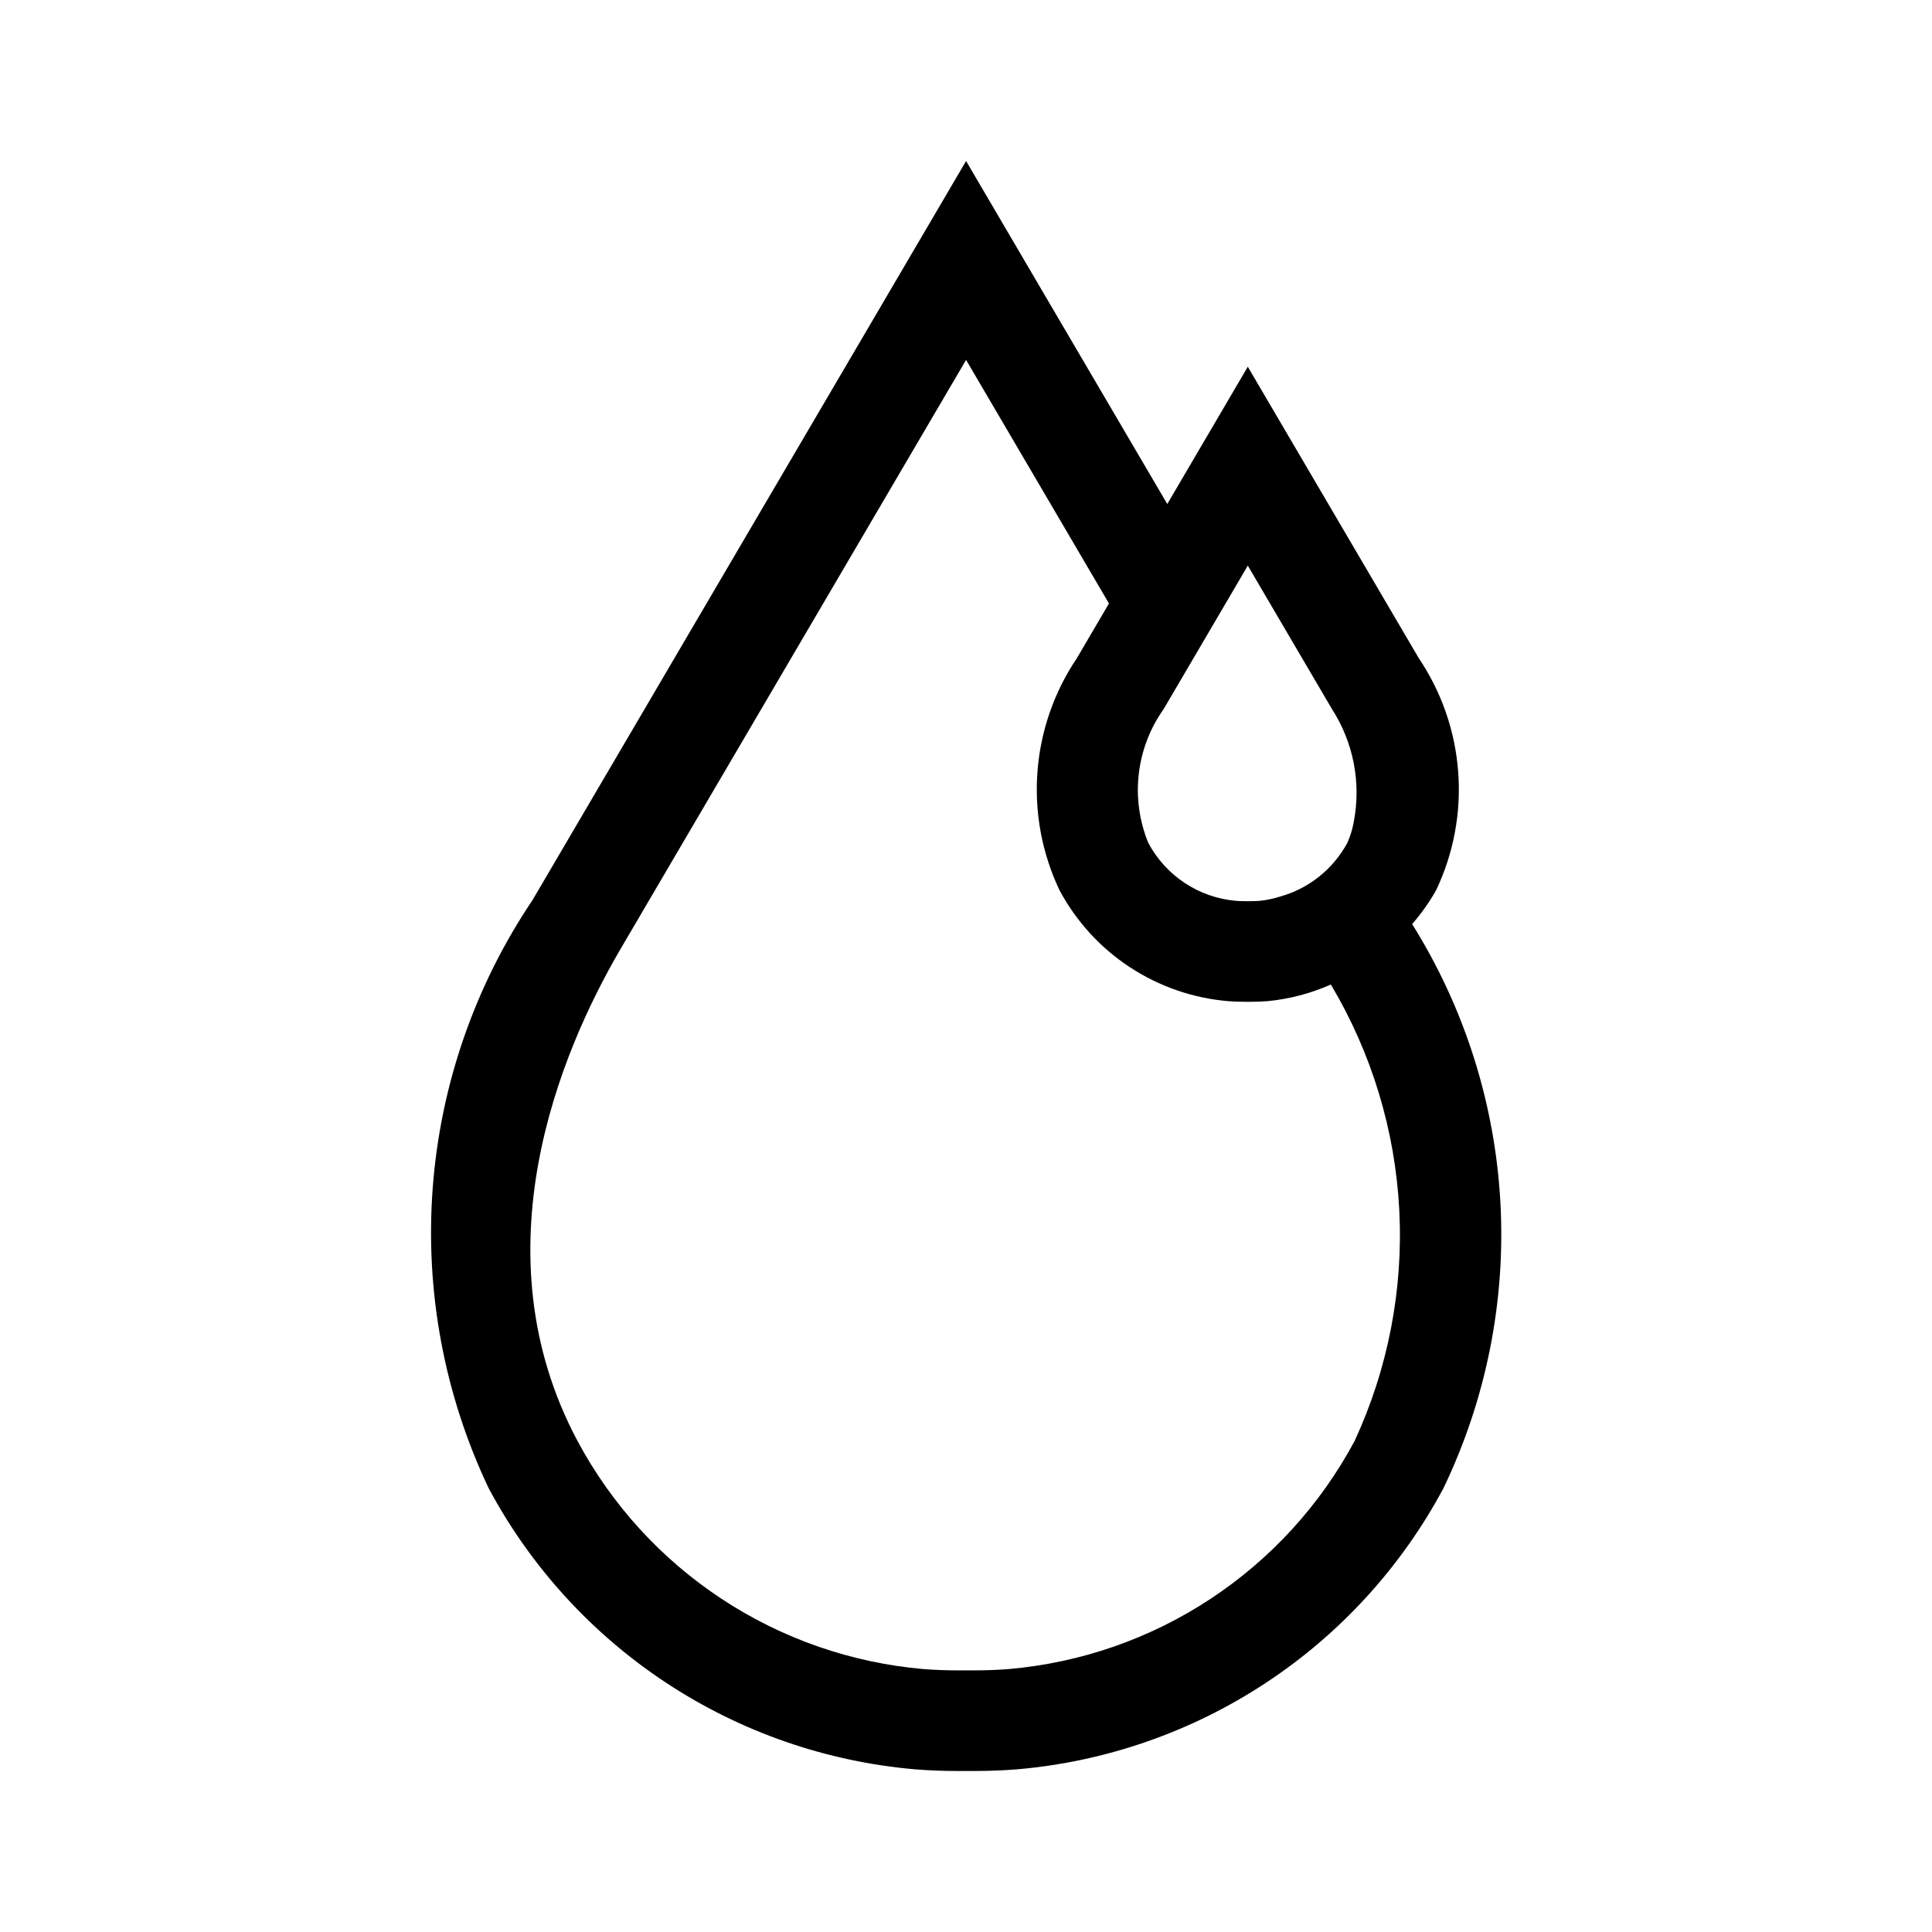 <svg width="50" height="50" viewBox="0 0 50 50" fill="none" xmlns="http://www.w3.org/2000/svg">
<path d="M36.546 23.915C36.781 23.645 36.989 23.352 37.166 23.041C37.619 22.087 37.817 21.032 37.738 19.978C37.66 18.925 37.308 17.91 36.718 17.034L32.293 9.491C32.293 9.491 31.271 11.234 30.209 13.044C27.545 8.503 25.002 4.167 25.002 4.167L13.784 23.29C12.288 25.511 11.397 28.084 11.198 30.755C10.999 33.425 11.499 36.101 12.649 38.52C13.739 40.555 15.319 42.285 17.247 43.555C19.175 44.825 21.389 45.593 23.689 45.791C24.05 45.819 24.413 45.834 24.776 45.833H25.227C25.59 45.833 25.952 45.819 26.314 45.791C28.614 45.593 30.828 44.825 32.756 43.555C34.684 42.286 36.264 40.555 37.354 38.52C38.463 36.215 38.971 33.667 38.83 31.113C38.688 28.56 37.903 26.083 36.546 23.915V23.915ZM30.115 18.351L32.293 14.638L34.466 18.342C35.027 19.208 35.231 20.258 35.035 21.272C35.002 21.459 34.946 21.642 34.868 21.815C34.687 22.149 34.442 22.443 34.146 22.68C33.851 22.918 33.511 23.094 33.146 23.198C32.971 23.255 32.79 23.293 32.607 23.313C32.532 23.319 32.457 23.322 32.382 23.322H32.204C32.129 23.322 32.054 23.319 31.98 23.313C31.508 23.271 31.054 23.112 30.66 22.851C30.265 22.589 29.941 22.233 29.718 21.815C29.487 21.251 29.402 20.638 29.471 20.032C29.541 19.426 29.762 18.848 30.115 18.351H30.115ZM35.056 37.294C34.173 38.944 32.892 40.347 31.33 41.377C29.768 42.408 27.974 43.032 26.109 43.195C25.816 43.218 25.522 43.229 25.227 43.229H24.776C24.481 43.229 24.187 43.218 23.893 43.195C22.029 43.032 20.235 42.408 18.673 41.377C17.111 40.347 15.83 38.944 14.947 37.294C12.329 32.388 14.506 27.233 16.031 24.608L25.002 9.314L28.7 15.618C28.212 16.45 27.869 17.034 27.869 17.034C27.279 17.91 26.927 18.925 26.849 19.978C26.77 21.032 26.967 22.087 27.421 23.041C27.851 23.844 28.474 24.527 29.235 25.027C29.995 25.528 30.868 25.831 31.775 25.909C31.918 25.921 32.061 25.926 32.204 25.926H32.382C32.526 25.926 32.669 25.92 32.811 25.909C33.374 25.854 33.925 25.709 34.442 25.479C35.498 27.25 36.106 29.251 36.213 31.31C36.32 33.369 35.923 35.423 35.056 37.294H35.056Z" fill="black"/>
</svg>
